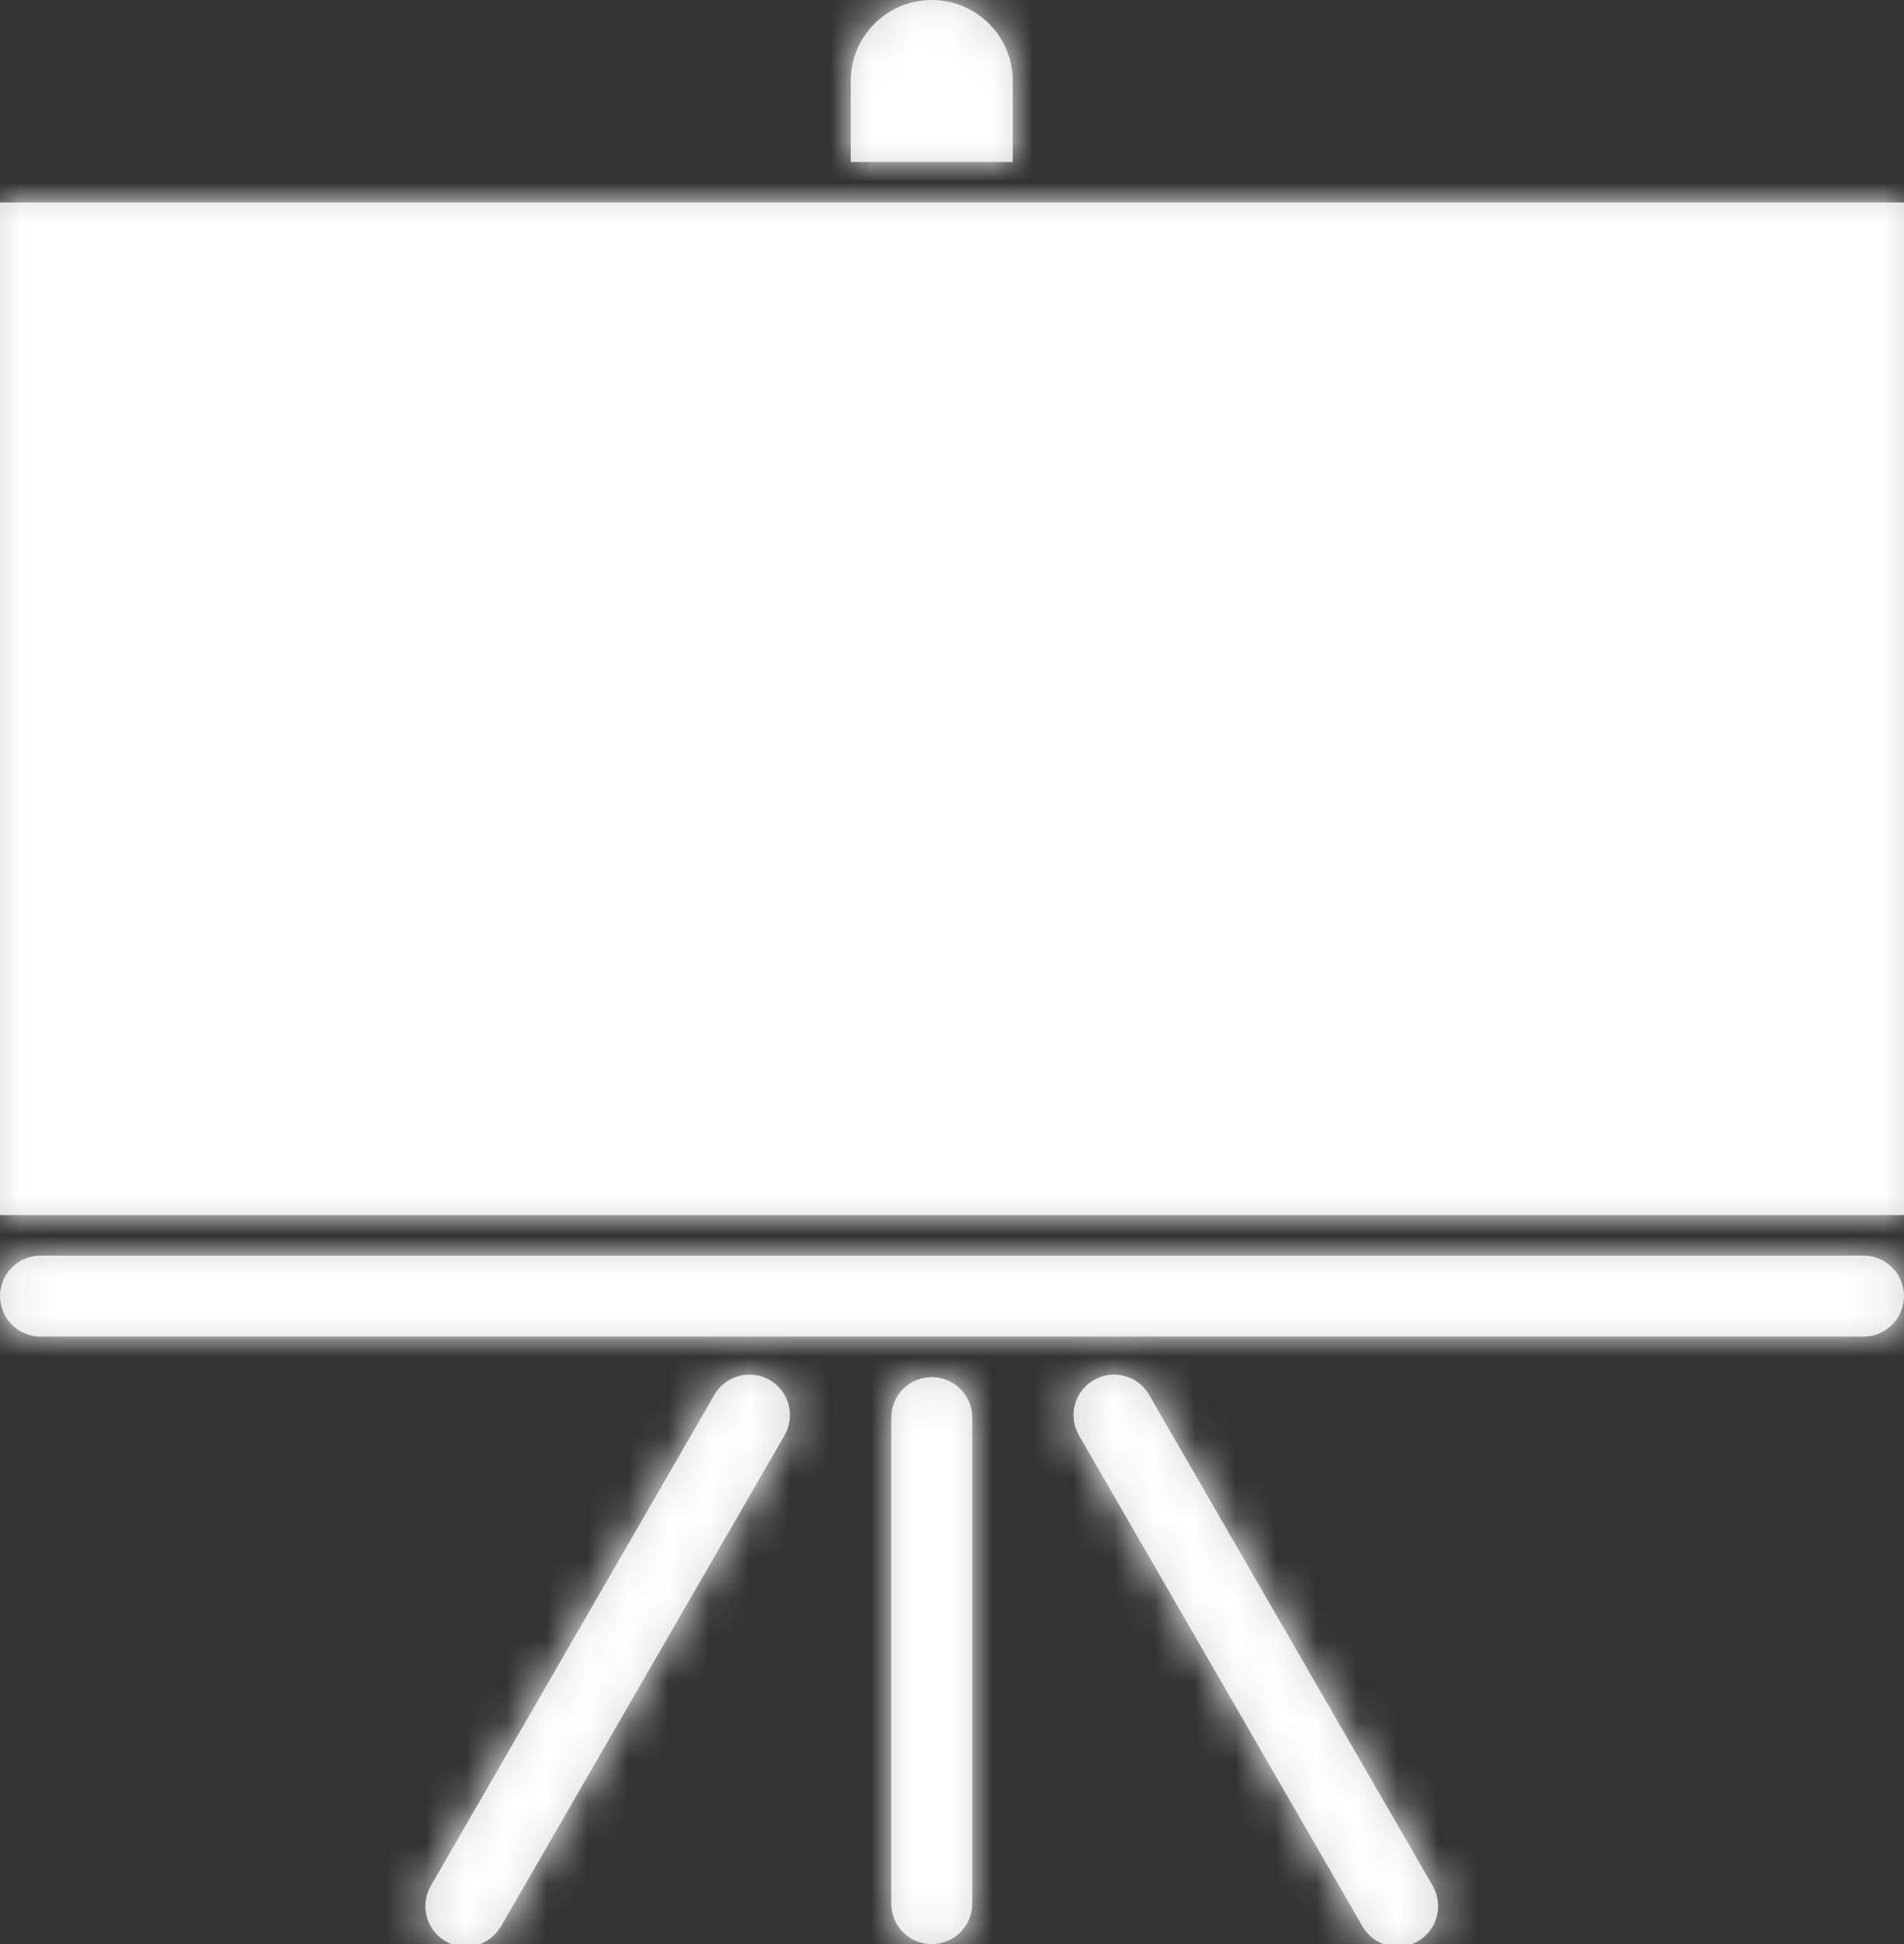<?xml version="1.0" encoding="UTF-8"?>
<svg width="47px" height="48px" viewBox="0 0 47 48" version="1.1" xmlns="http://www.w3.org/2000/svg" xmlns:xlink="http://www.w3.org/1999/xlink">
    <rect x="0" y="0" width="47" height="48" fill="#333333" stroke="none"/>
    <!-- Generator: Sketch 52.2 (67145) - http://www.bohemiancoding.com/sketch -->
    <title>Pitch Them</title>
    <desc>Created with Sketch.</desc>
    <defs>
        <path d="M9,11 L56,11 L56,36 L9,36 L9,11 Z M32,6 C33.105,6 34,6.895 34,8 L34,10 L30,10 L30,8 C30,6.895 30.895,6 32,6 Z M10,37 L55,37 C55.552,37 56,37.448 56,38 C56,38.552 55.552,39 55,39 L10,39 C9.448,39 9,38.552 9,38 C9,37.448 9.448,37 10,37 Z M28,40.072 C28.478,40.348 28.642,40.96 28.366,41.438 L21.366,53.562 C21.09,54.04 20.478,54.204 20,53.928 C19.522,53.652 19.358,53.04 19.634,52.562 L26.634,40.438 C26.91,39.96 27.522,39.796 28,40.072 Z M36,40.072 C36.478,39.796 37.09,39.96 37.366,40.438 L44.366,52.562 C44.642,53.04 44.478,53.652 44,53.928 C43.522,54.204 42.91,54.04 42.634,53.562 L35.634,41.438 C35.358,40.96 35.522,40.348 36,40.072 Z M32,40 C32.552,40 33,40.448 33,41 L33,53 C33,53.552 32.552,54 32,54 C31.448,54 31,53.552 31,53 L31,41 C31,40.448 31.448,40 32,40 Z" id="path-1"></path>
    </defs>
    <g id="Extempra---21.09.18" stroke="none" stroke-width="1" fill="none" fill-rule="evenodd">
        <g id="Workshops--New" transform="translate(-809, -2428)">
            <g id="Icon-/-Pitch" transform="translate(800, 2422)">
                <mask id="mask-2" fill="white">
                    <use xlink:href="#path-1"></use>
                </mask>
                <use id="Combined-Shape" fill="#D8D8D8" fill-rule="nonzero" xlink:href="#path-1"></use>
                <g id="Colour-/-White" mask="url(#mask-2)" fill="#FFFFFF" fill-rule="nonzero">
                    <rect id="Rectangle" x="0" y="0" width="64" height="64"></rect>
                </g>
            </g>
        </g>
    </g>
</svg>